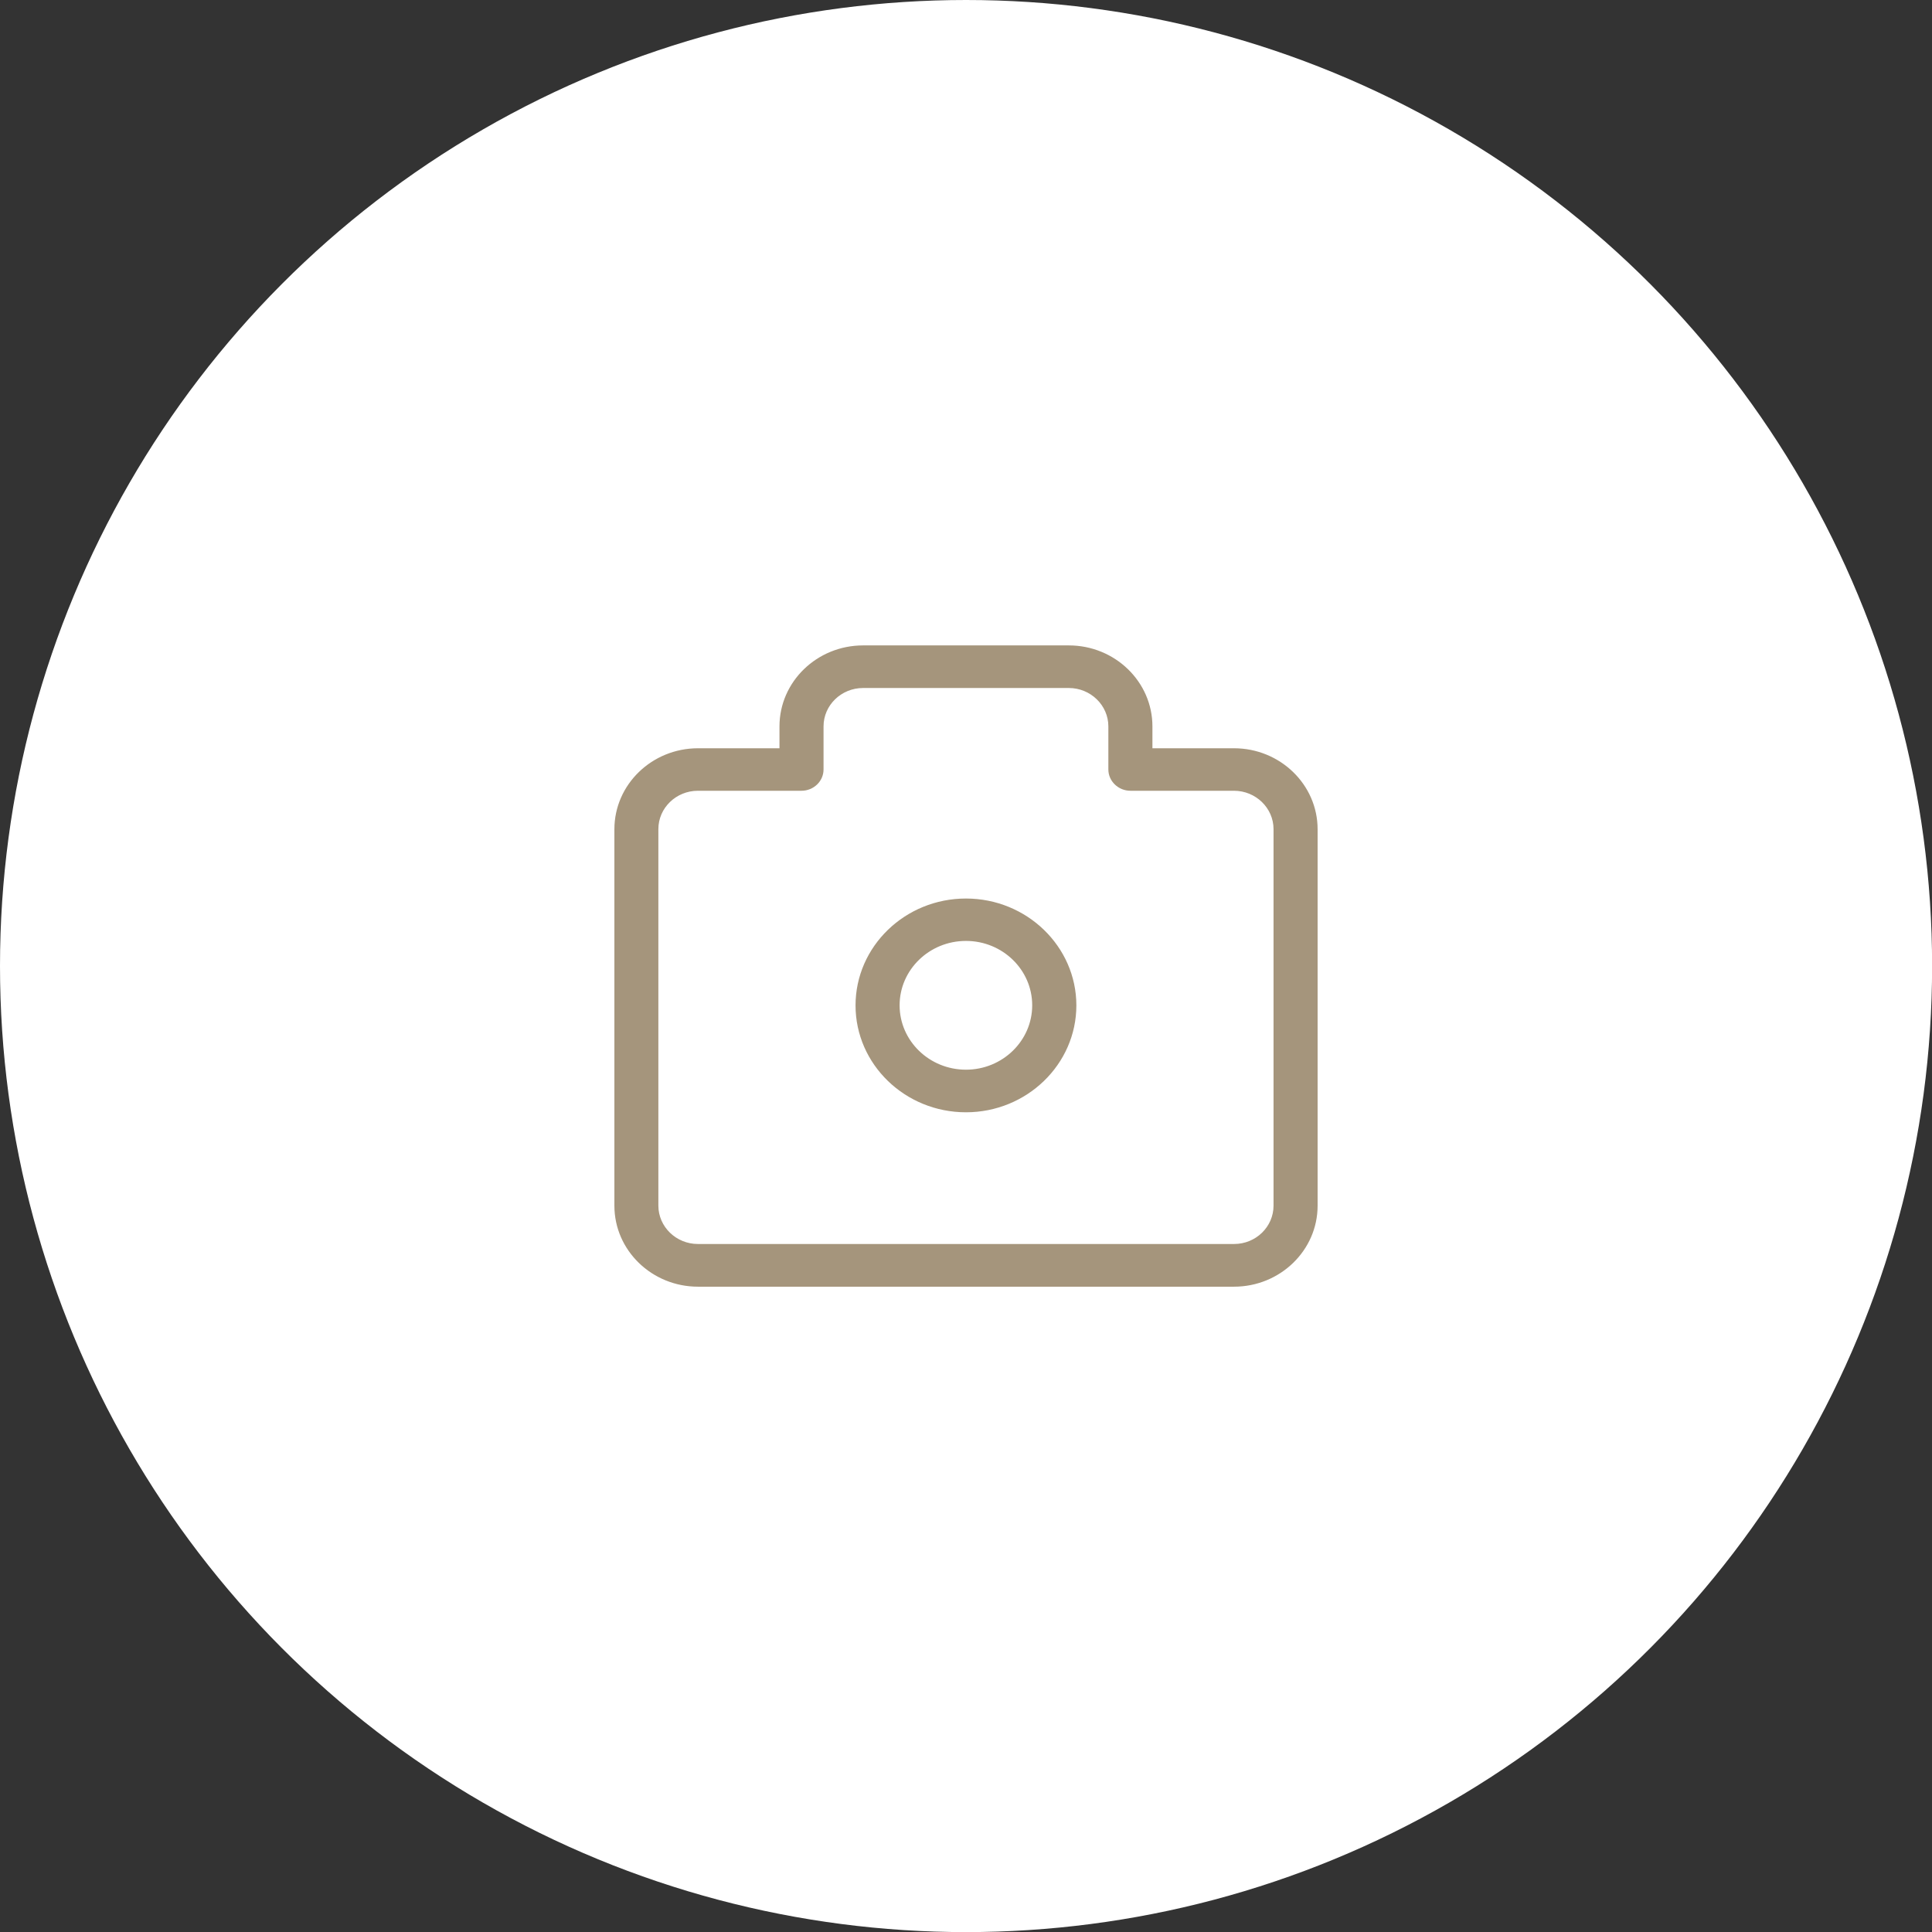<?xml version="1.0" encoding="UTF-8"?>
<svg id="Calque_1" data-name="Calque 1" xmlns="http://www.w3.org/2000/svg" viewBox="0 0 196.85 196.85">
  <rect x="0" y="0" width="196.85" height="196.85" fill="#333333" stroke="none"/>
  <circle cx="98.43" cy="98.43" r="98.43" style="fill: #fff;"/>
  <g>
    <path d="M125.72,75.86h-7.92v-1.85c0-4.76-4-8.62-8.9-8.62h-20.96c-4.91,0-8.9,3.87-8.9,8.62v1.85h-7.92c-4.91,0-8.9,3.87-8.9,8.62v38.36c0,4.76,3.99,8.62,8.9,8.62h54.61c4.91,0,8.9-3.87,8.9-8.62v-38.36c0-4.76-3.99-8.62-8.9-8.62h-.01ZM129.37,122.84c0,1.95-1.64,3.54-3.65,3.54h-54.61c-2.01,0-3.65-1.59-3.65-3.54v-38.36c0-1.95,1.64-3.54,3.65-3.54h10.55c1.45,0,2.62-1.14,2.62-2.54v-4.39c0-1.95,1.64-3.54,3.65-3.54h20.96c2.01,0,3.65,1.59,3.65,3.54v4.39c0,1.4,1.18,2.54,2.62,2.54h10.55c2.01,0,3.65,1.59,3.65,3.54v38.36h.01ZM98.42,91.17c-6.41,0-11.63,5.05-11.63,11.26s5.22,11.26,11.63,11.26,11.63-5.05,11.63-11.26-5.22-11.26-11.63-11.26ZM98.42,108.62c-3.52,0-6.38-2.78-6.38-6.18s2.87-6.18,6.38-6.18,6.38,2.78,6.38,6.18-2.86,6.18-6.38,6.18Z" style="fill: #a5957c;"/>
    <path d="M125.73,131.84h-54.61c-5.11,0-9.27-4.04-9.27-9v-38.36c0-4.96,4.16-9,9.27-9h7.55v-1.48c0-4.96,4.16-9,9.27-9h20.96c5.11,0,9.27,4.04,9.27,9v1.48h7.56c5.11,0,9.27,4.04,9.27,9v38.36c0,4.96-4.16,9-9.27,9ZM71.12,76.24c-4.7,0-8.52,3.7-8.52,8.25v38.36c0,4.55,3.82,8.25,8.52,8.25h54.61c4.7,0,8.52-3.7,8.52-8.25v-38.36c0-4.55-3.82-8.25-8.52-8.25h-8.31v-2.23c0-4.55-3.82-8.25-8.52-8.25h-20.96c-4.7,0-8.52,3.7-8.52,8.25v2.23h-8.3ZM125.72,126.75h-54.61c-2.22,0-4.03-1.76-4.03-3.91v-38.36c0-2.16,1.81-3.91,4.03-3.91h10.55c1.24,0,2.25-.97,2.25-2.17v-4.39c0-2.16,1.81-3.91,4.03-3.91h20.96c2.22,0,4.03,1.76,4.03,3.91v4.39c0,1.19,1.01,2.17,2.25,2.17h10.55c2.22,0,4.03,1.76,4.03,3.91v38.36c0,2.16-1.8,3.91-4.02,3.91ZM71.11,81.32c-1.81,0-3.28,1.42-3.28,3.16v38.36c0,1.74,1.47,3.16,3.28,3.16h54.61c1.72,0,3.14-1.29,3.27-2.92v-38.6c0-1.74-1.47-3.16-3.28-3.16h-10.55c-1.65,0-3-1.31-3-2.92v-4.39c0-1.74-1.47-3.16-3.28-3.16h-20.96c-1.81,0-3.28,1.42-3.28,3.16v4.39c0,1.61-1.34,2.92-3,2.92h-10.55ZM98.42,114.08c-6.62,0-12-5.22-12-11.64s5.38-11.64,12-11.64,12,5.22,12,11.64-5.38,11.64-12,11.64ZM98.42,91.55c-6.2,0-11.25,4.88-11.25,10.89s5.05,10.89,11.25,10.89,11.25-4.89,11.25-10.89-5.05-10.89-11.25-10.89ZM98.42,108.99c-3.73,0-6.76-2.94-6.76-6.56s3.03-6.56,6.76-6.56,6.75,2.94,6.75,6.56-3.03,6.56-6.75,6.56ZM98.42,96.63c-3.31,0-6.01,2.6-6.01,5.81s2.69,5.81,6.01,5.81,6-2.6,6-5.81-2.69-5.81-6-5.81Z" style="fill: #fff;"/>
  </g>
</svg>